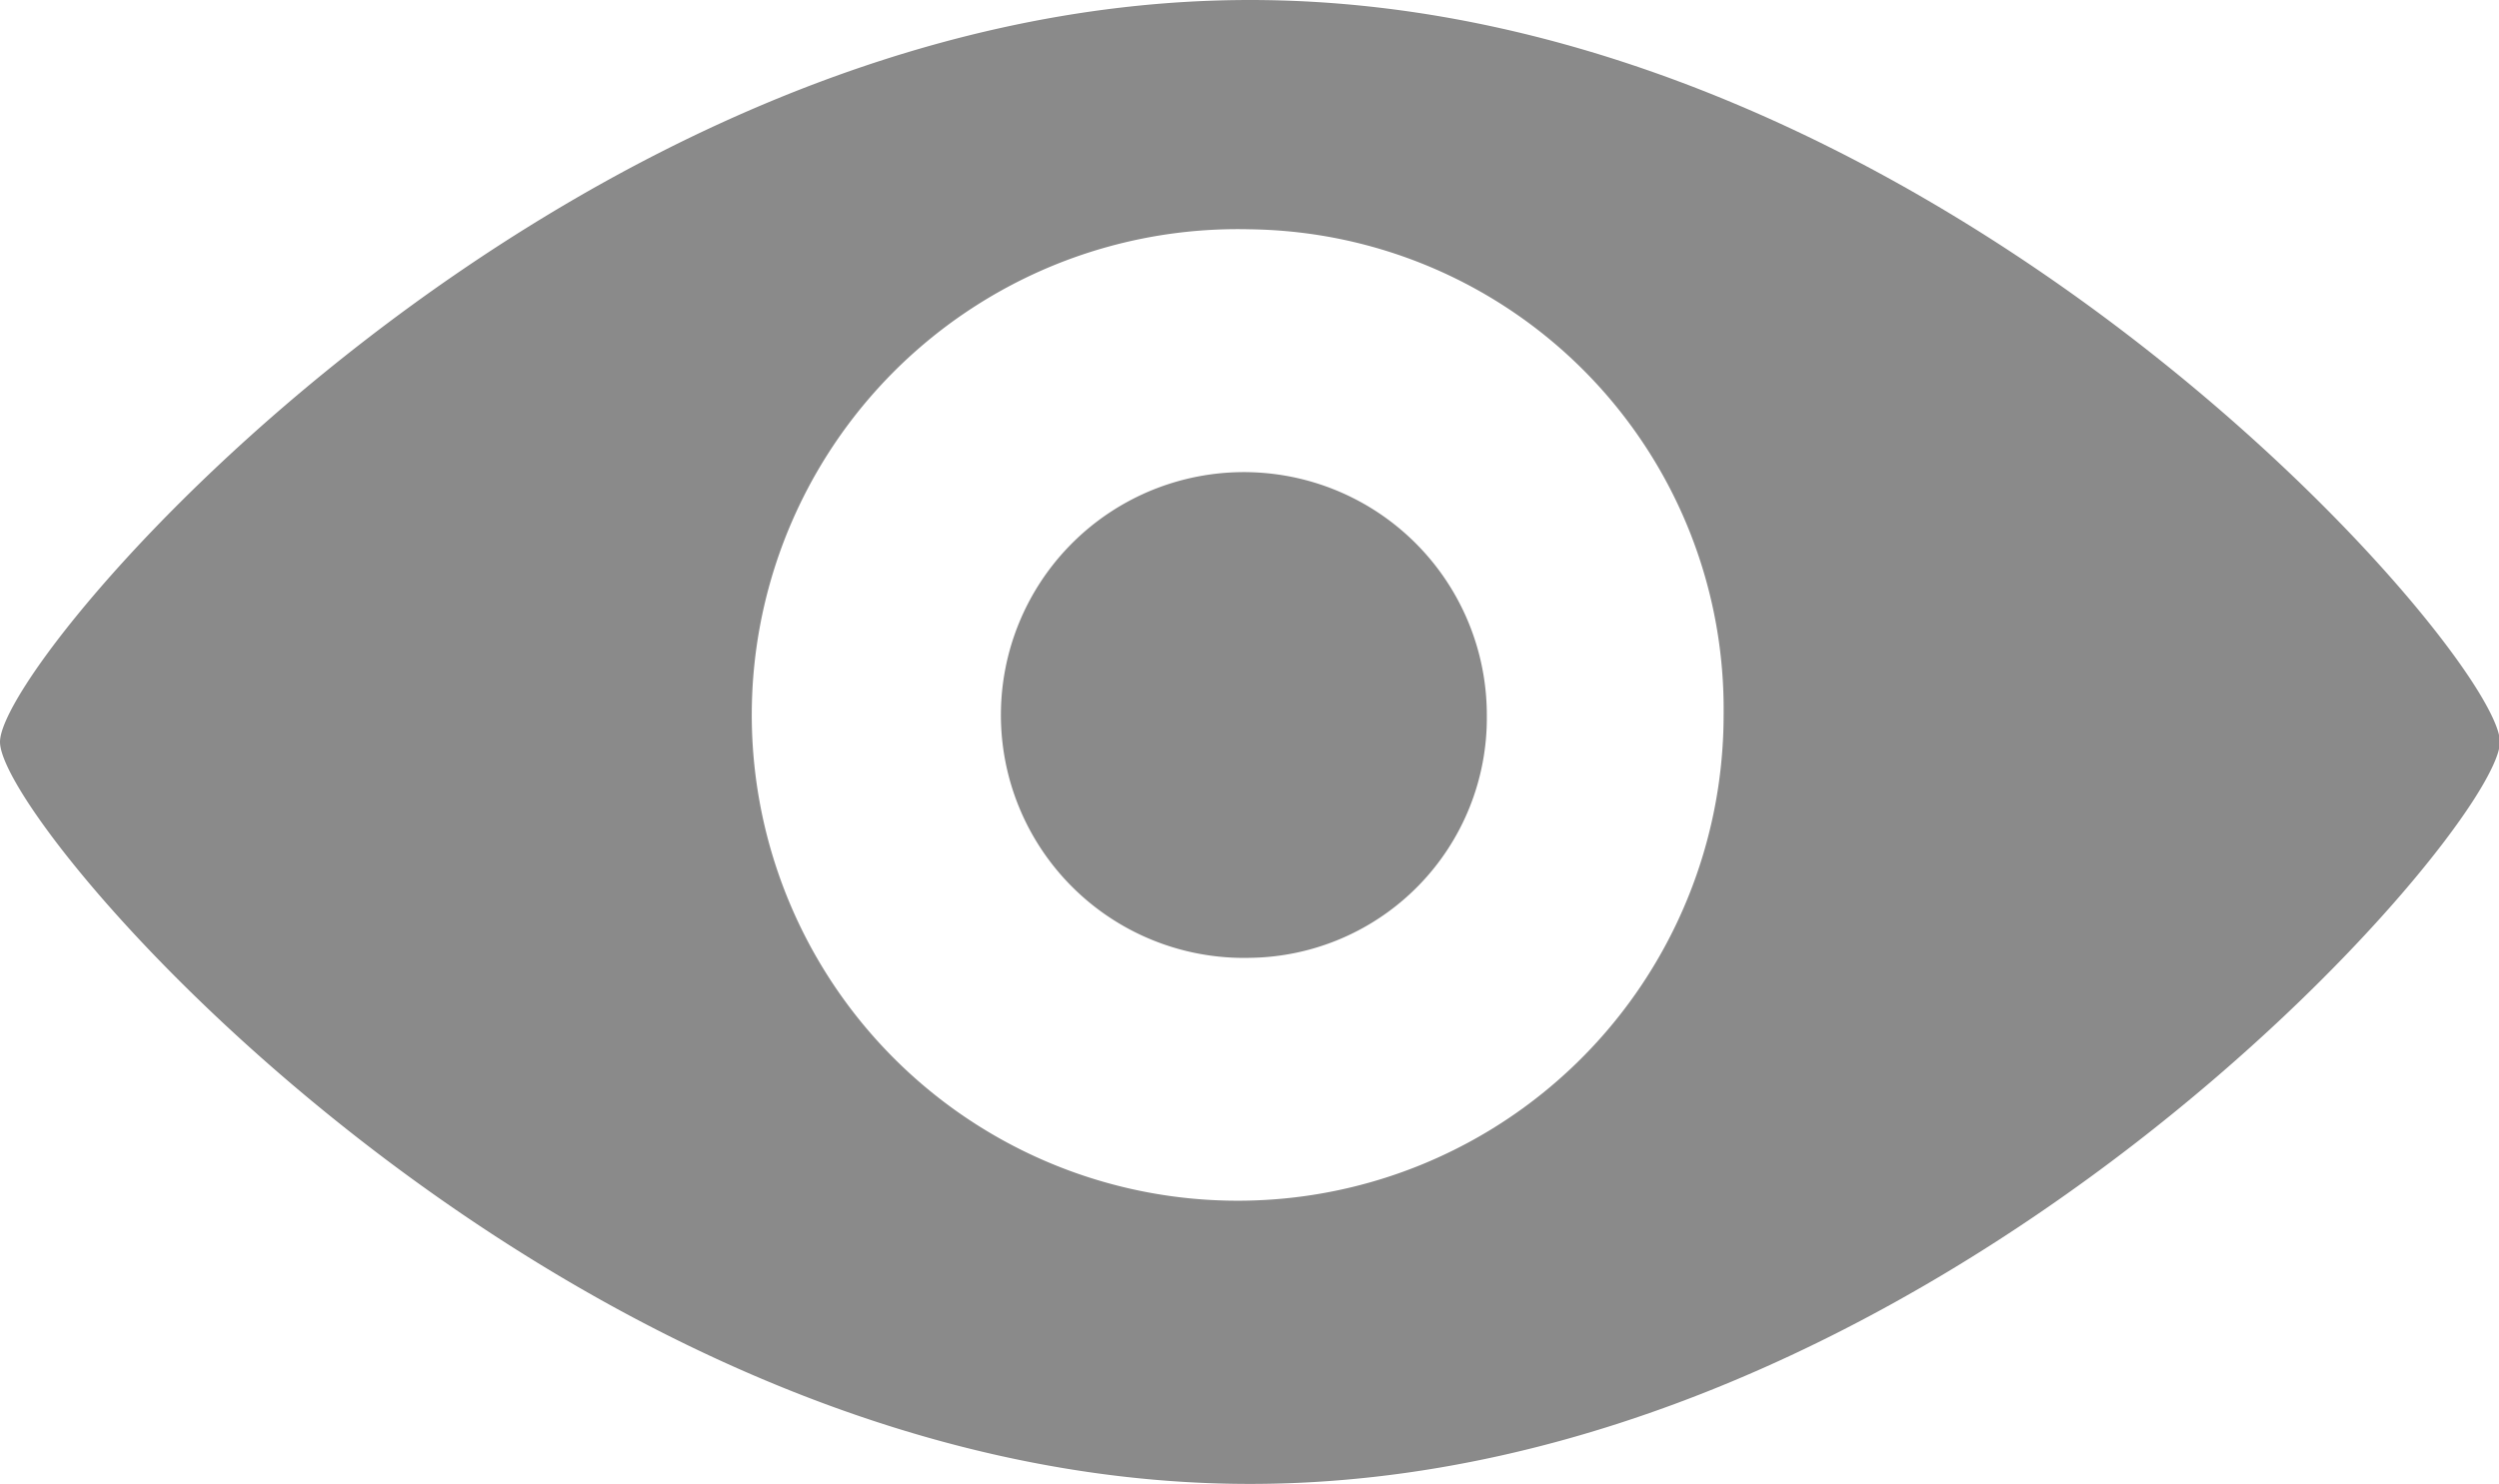 <?xml version="1.0" standalone="no"?><!DOCTYPE svg PUBLIC "-//W3C//DTD SVG 1.1//EN" "http://www.w3.org/Graphics/SVG/1.1/DTD/svg11.dtd"><svg t="1719994693024" class="icon" viewBox="0 0 1724 1024" version="1.1" xmlns="http://www.w3.org/2000/svg" p-id="5301" xmlns:xlink="http://www.w3.org/1999/xlink" width="336.719" height="200"><path d="M862.316 1024C388.581 1024 0 571.823 0 512S388.581 0 862.316 0s862.316 452.177 862.316 512S1336.051 1024 862.316 1024z m0-865.765a335.225 335.225 0 1 0 326.764 335.171A331.021 331.021 0 0 0 862.316 158.235z m0 502.73a167.613 167.613 0 1 1 163.409-167.559A165.511 165.511 0 0 1 862.316 660.965z m0 0" fill="#8a8a8a" p-id="5302"></path></svg>